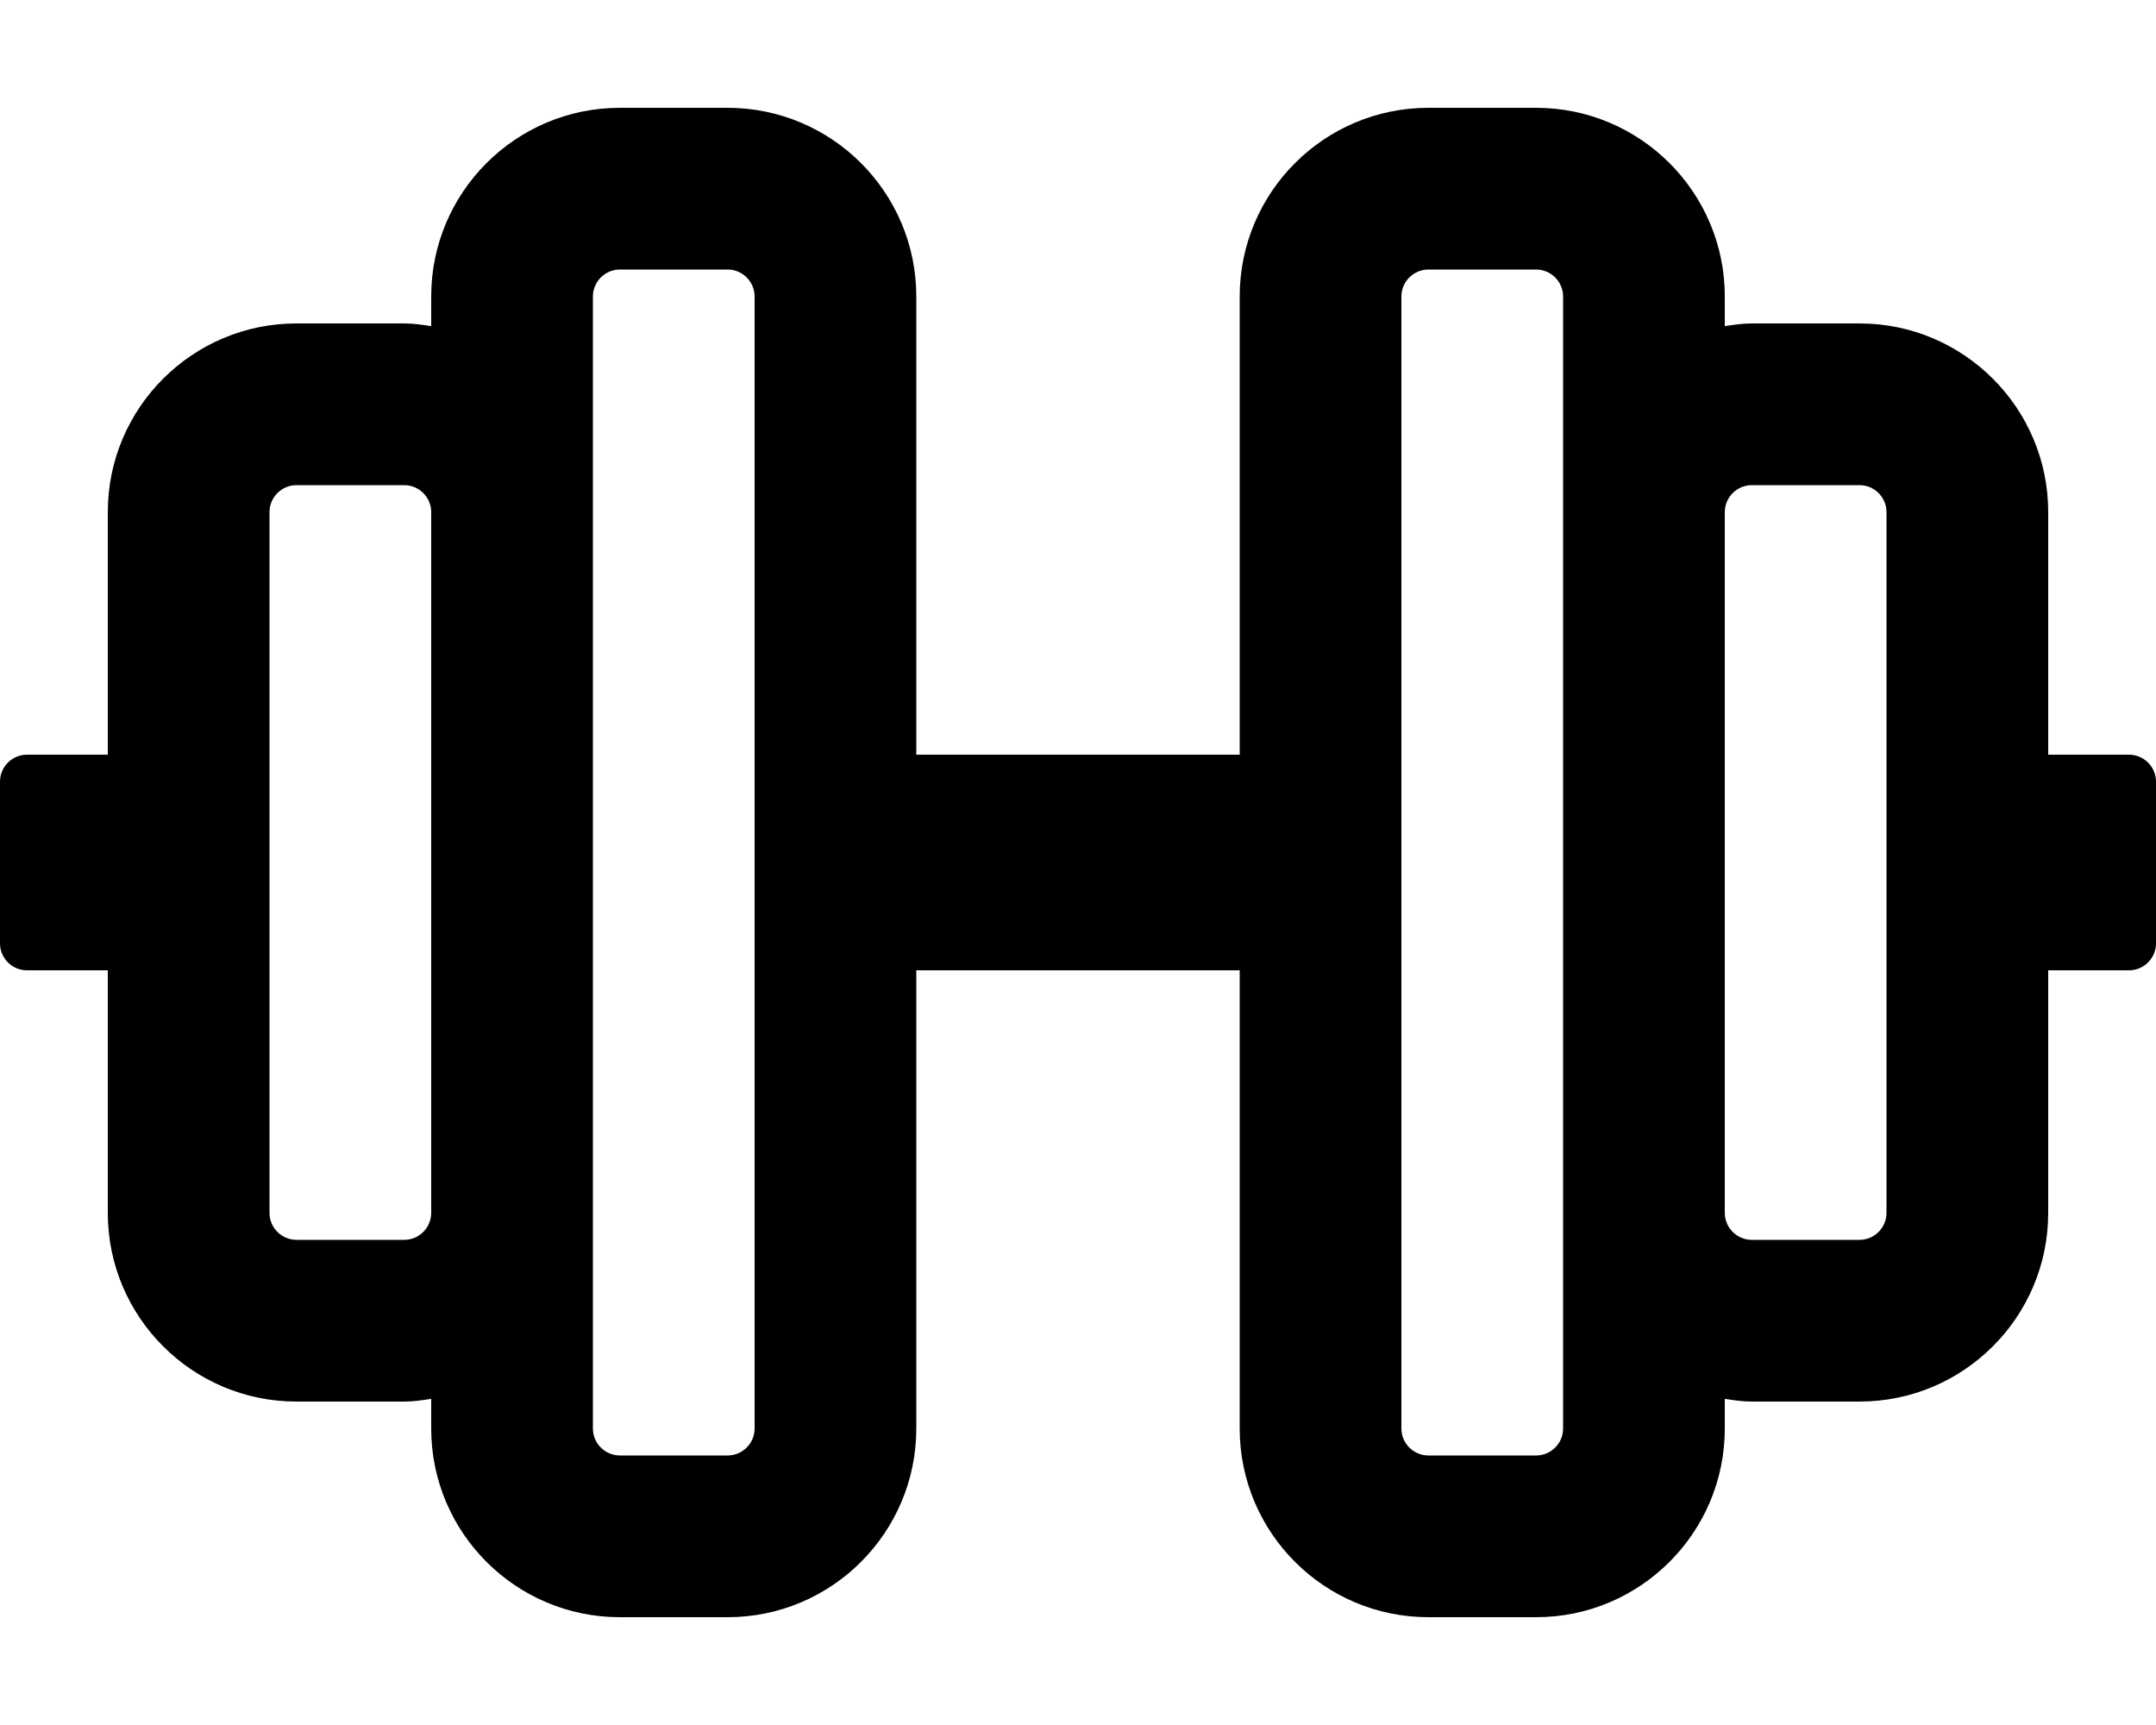 <svg aria-hidden="true" focusable="false" data-prefix="far" data-icon="dumbbell" class="svg-inline--fa fa-dumbbell fa-w-20" role="img" xmlns="http://www.w3.org/2000/svg" viewBox="0 0 640 512"><path fill="currentColor" d="M632 224h-24v-72c0-30.9-25.1-56-56-56h-32c-2.7 0-5.4.4-8 .8V88c0-30.9-25.1-56-56-56h-32c-30.9 0-56 25.1-56 56v136h-96V88c0-30.9-25.1-56-56-56h-32c-30.9 0-56 25.1-56 56v8.8c-2.6-.4-5.3-.8-8-.8H88c-30.9 0-56 25.1-56 56v72H8c-4.4 0-8 3.6-8 8v48c0 4.4 3.6 8 8 8h24v72c0 30.9 25.1 56 56 56h32c2.7 0 5.4-.4 8-.8v8.8c0 30.9 25.1 56 56 56h32c30.9 0 56-25.1 56-56V288h96v136c0 30.9 25.1 56 56 56h32c30.9 0 56-25.1 56-56v-8.8c2.6.4 5.3.8 8 .8h32c30.9 0 56-25.1 56-56v-72h24c4.4 0 8-3.6 8-8v-48c0-4.4-3.6-8-8-8zM120 368H88c-4.4 0-8-3.6-8-8V152c0-4.4 3.6-8 8-8h32c4.4 0 8 3.6 8 8v208c0 4.4-3.6 8-8 8zm104 56c0 4.4-3.6 8-8 8h-32c-4.4 0-8-3.6-8-8V88c0-4.4 3.6-8 8-8h32c4.4 0 8 3.6 8 8v336zm240 0c0 4.4-3.6 8-8 8h-32c-4.4 0-8-3.6-8-8V88c0-4.4 3.6-8 8-8h32c4.4 0 8 3.6 8 8v336zm96-64c0 4.4-3.6 8-8 8h-32c-4.4 0-8-3.6-8-8V152c0-4.4 3.6-8 8-8h32c4.4 0 8 3.6 8 8v208z"></path></svg>